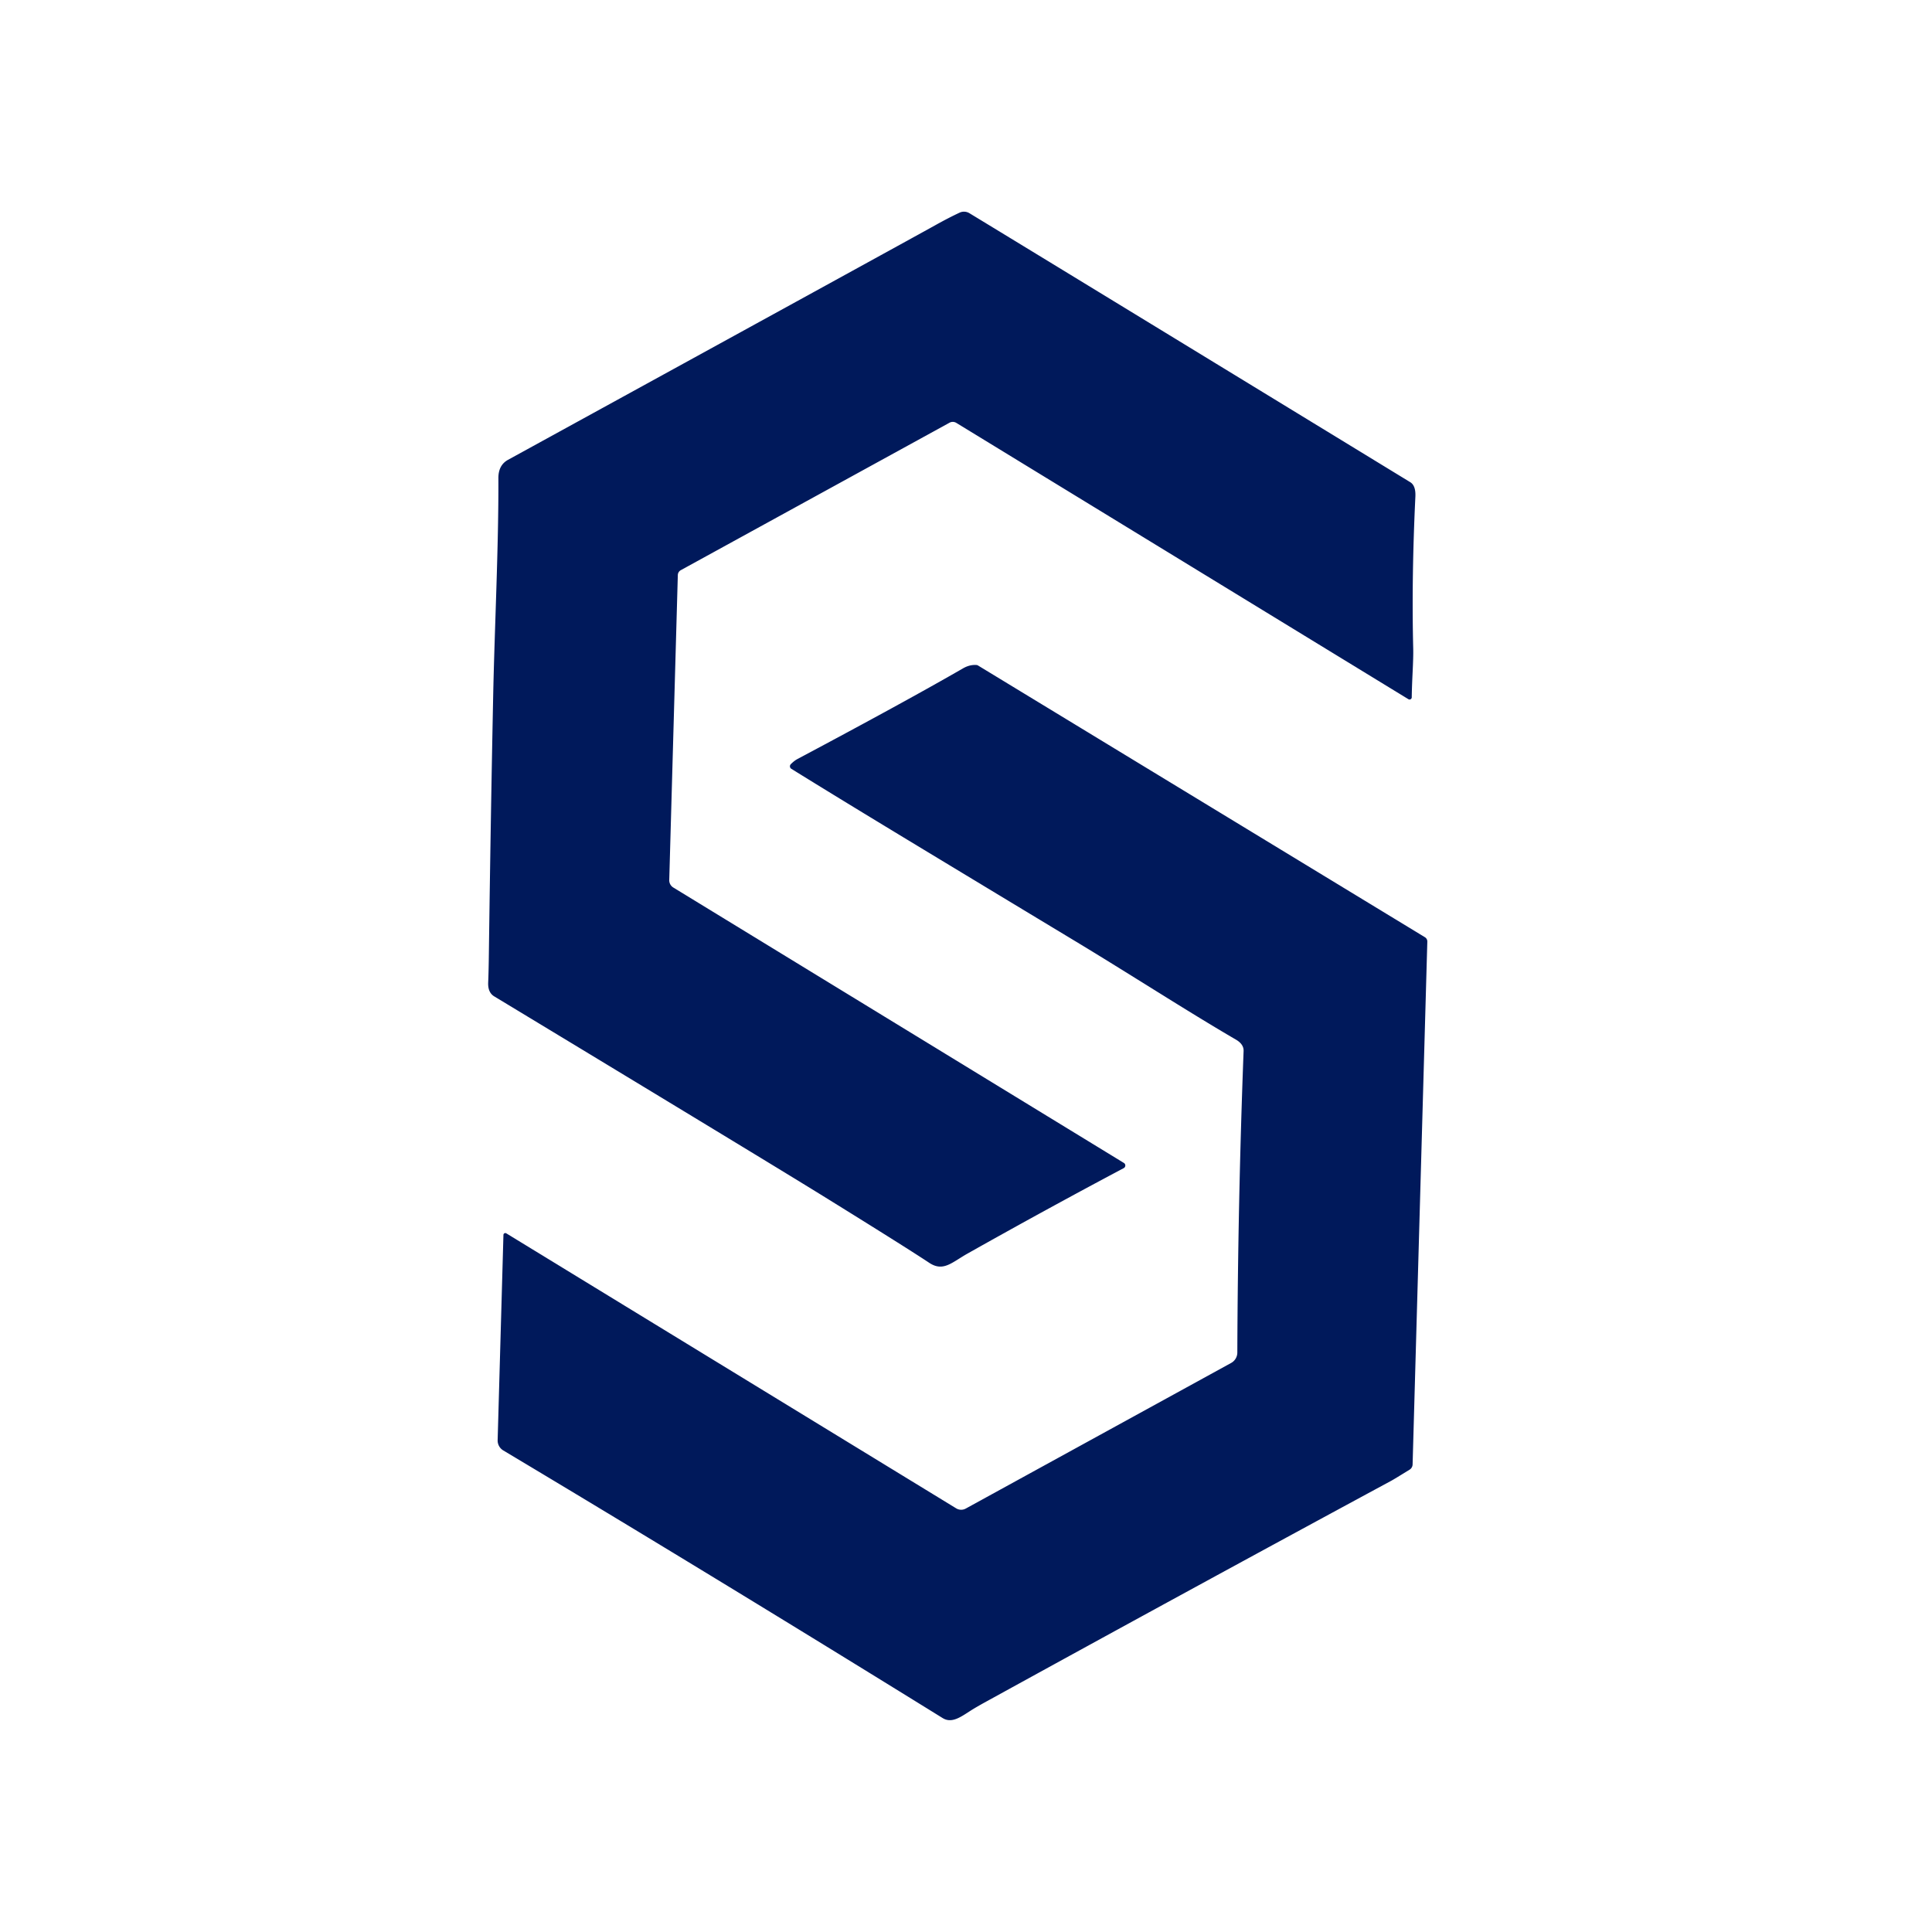 <svg xmlns="http://www.w3.org/2000/svg" viewBox="0 0 500 500"><path fill="#00195b" d="M290.86 300.97a.77.77 0 0 1-.04 1.34q-20.18 10.71-40.42 22.11c-4.1 2.31-6.29 4.81-9.94 2.38q-5.96-3.96-27.63-17.38-14.03-8.68-84.91-51.55-1.69-1.01-1.58-3.6.12-2.73.18-7.52.47-35.36 1.12-67c.36-17.26 1.42-38.46 1.34-56.01q-.01-3.36 2.5-4.74Q234.4 62.54 242.1 58.26q3.21-1.8 6.23-3.22a2.72 2.69 47.8 0 1 2.56.14q20.47 12.44 114.08 69.61 1.46.89 1.33 3.72-1.01 21.15-.56 39.33c.08 3.34-.33 8.03-.38 12.63a.57.57 0 0 1-.87.48l-117-71.51a1.76 1.75 46.2 0 0-1.76-.04l-69.54 38.16a1.5 1.49-13.6 0 0-.77 1.25l-2.22 78.96a2.2 2.19 16.5 0 0 1.05 1.92l116.61 71.28Z"/><path fill="#00195b" d="m131.03 319.19 116.45 71.18a2.46 2.46 0 0 0 2.45.05l68.69-37.69a3.09 3.08-14.5 0 0 1.6-2.7q.14-38.72 1.62-78.01.07-1.77-1.99-2.97c-12.48-7.26-27.83-17.2-42.23-25.87q-22.15-13.36-43.96-26.56-17.91-10.85-28.86-17.65a.77.77 0 0 1-.14-1.2q.89-.9 1.75-1.35 28.1-14.96 42.84-23.46 1.7-.98 3.45-.86a1.01.99-27 0 1 .41.13l115.67 70.33a1.29 1.29 0 0 1 .61 1.13L365.58 379a1.66 1.63 75.4 0 1-.78 1.35q-4 2.47-4.65 2.82-50.81 27.45-104.95 57.22-2.53 1.39-3.9 2.26c-2.62 1.67-4.96 3.46-7.35 1.98q-60.8-37.63-113.69-69.25a3.01 3-73.9 0 1-1.47-2.67l1.5-53.12a.49.48 16.5 0 1 .74-.4Z"/></svg>